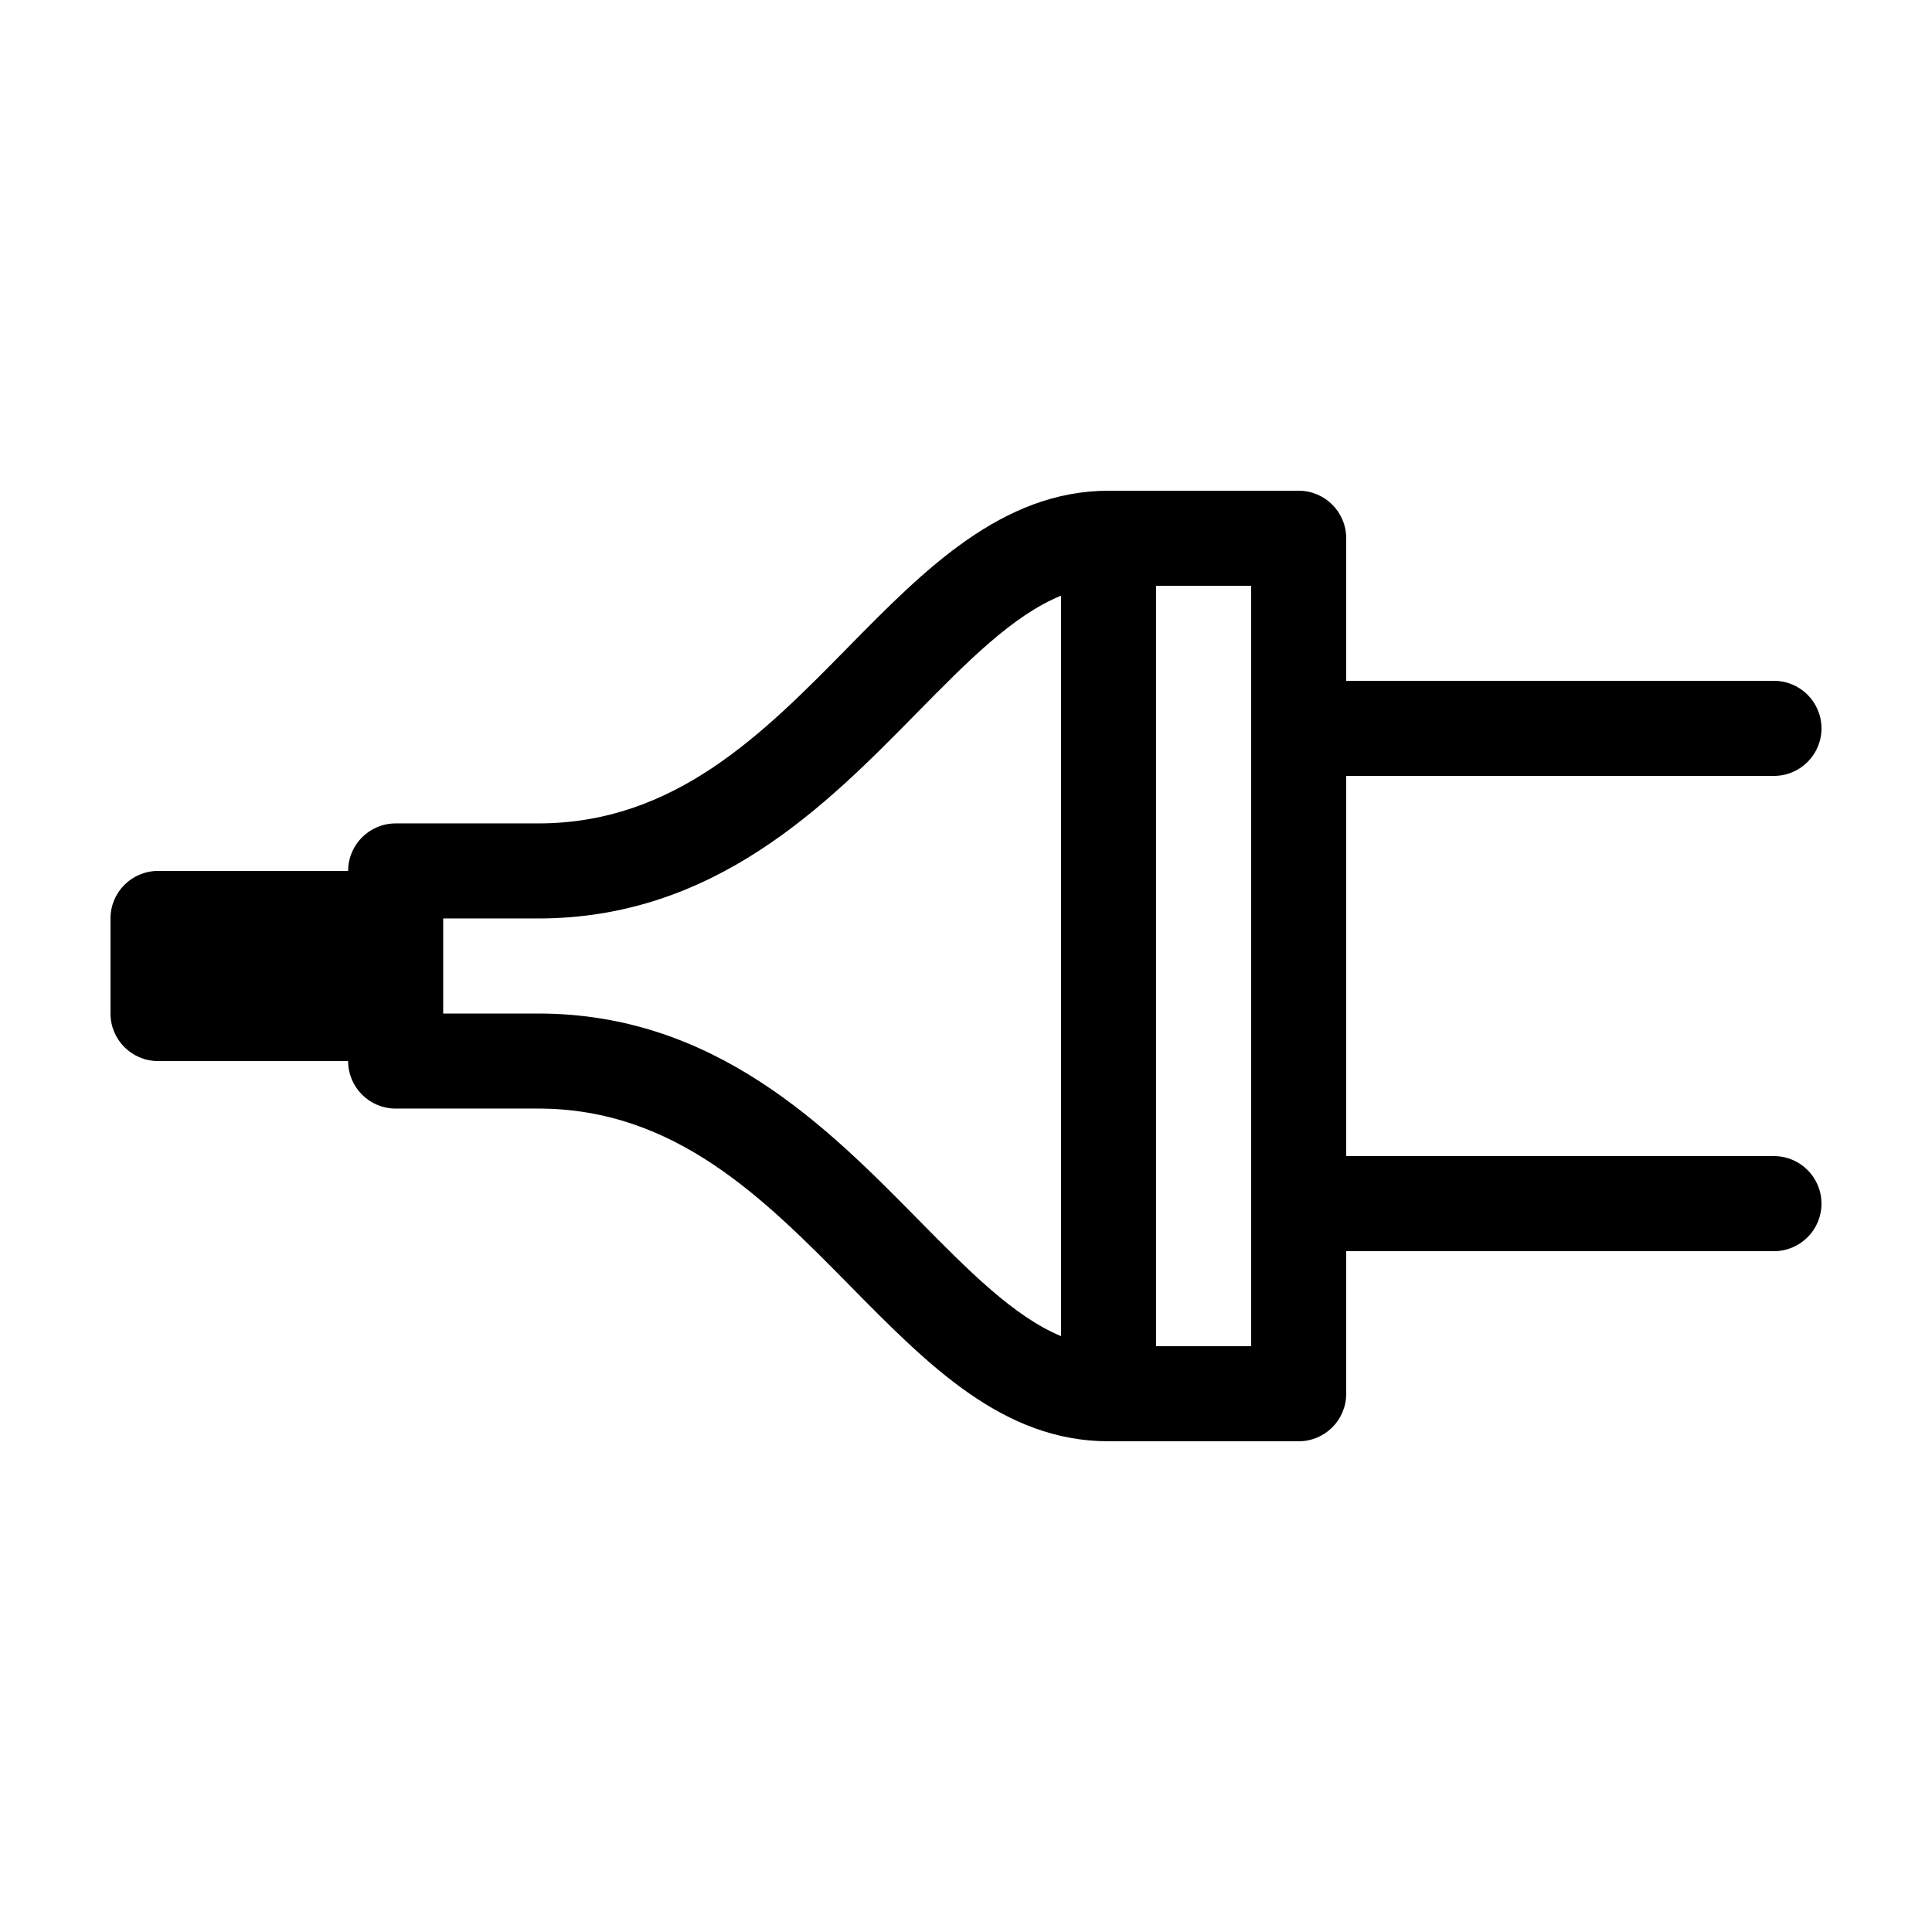 <?xml version="1.0" encoding="UTF-8"?>
<!-- Uploaded to: ICON Repo, www.iconrepo.com, Generator: ICON Repo Mixer Tools -->
<svg fill="#000000" width="800px" height="800px" version="1.1" viewBox="144 144 512 512" xmlns="http://www.w3.org/2000/svg">
 <path d="m614.12 450.38h-113.36v-100.76h113.36c6.957 0 12.594-5.637 12.594-12.594 0-6.957-5.637-12.598-12.594-12.598h-113.36v-37.785c0-6.957-5.637-12.594-12.594-12.594h-50.383c-28.242 0-48.918 21.027-68.918 41.367-22.613 23.008-46.008 46.797-82.227 46.797h-37.785c-6.957 0-12.594 5.637-12.594 12.594h-50.383c-6.957 0.004-12.594 5.641-12.594 12.598v25.191c0 6.957 5.637 12.594 12.594 12.594h50.383c0 6.957 5.637 12.594 12.594 12.594h37.785c36.328 0 59.879 23.887 82.645 46.984 20.867 21.184 40.59 41.184 68.5 41.184h50.383c6.957 0 12.594-5.637 12.594-12.594v-37.785h113.36c6.957 0 12.594-5.637 12.594-12.594 0-6.961-5.637-12.598-12.594-12.598zm-188.93 47.711c-12.535-5.203-24.562-17.402-37.961-31-23.93-24.277-53.711-54.496-100.59-54.496h-25.191v-25.191h25.191c46.777 0 76.395-30.121 100.19-54.324 13.504-13.734 25.609-26.031 38.359-31.223zm50.383 2.672h-25.191v-201.52h25.191z"/>
</svg>